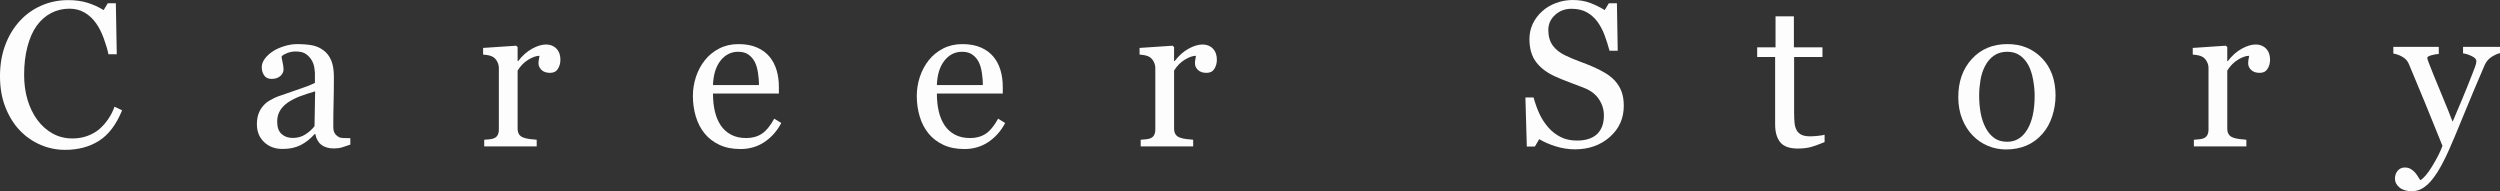 <?xml version="1.0" encoding="UTF-8"?><svg id="_レイヤー_2" xmlns="http://www.w3.org/2000/svg" width="241.941" height="18.506" viewBox="0 0 241.941 18.506"><rect x="0" y="0" width="241.941" height="18.506" fill="#333333" stroke="none"/><defs><style>.cls-1{fill:#fdfdfd;}</style></defs><g id="design"><g><path class="cls-1" d="m6.293,14.502c-.826,0-1.618-.163-2.376-.489s-1.429-.794-2.015-1.407c-.579-.613-1.041-1.36-1.386-2.243-.345-.882-.517-1.878-.517-2.985s.169-2.112.507-3.015.807-1.679,1.405-2.331c.592-.645,1.291-1.143,2.098-1.495S5.678.01,6.596.01c.683,0,1.3.084,1.854.254.553.169,1.08.407,1.581.713l.4-.664h.781l.088,4.941h-.801c-.104-.482-.26-1.004-.468-1.567s-.452-1.04-.731-1.431c-.312-.443-.683-.79-1.112-1.04-.429-.25-.92-.376-1.473-.376-.63,0-1.218.14-1.761.42-.542.28-1.013.694-1.409,1.241-.377.528-.673,1.199-.888,2.014s-.322,1.723-.322,2.727c0,.886.112,1.699.336,2.438.224.74.545,1.39.961,1.95.416.554.909.987,1.478,1.3.569.313,1.205.469,1.907.469.527,0,1.011-.083,1.454-.249s.826-.386,1.151-.659c.325-.287.611-.612.858-.977.248-.365.449-.762.605-1.191l.732.352c-.56,1.374-1.301,2.355-2.225,2.944s-2.023.884-3.298.884Z"/><path class="cls-1" d="m33.904,13.994c-.306.111-.575.2-.806.269s-.493.103-.786.103c-.508,0-.913-.119-1.216-.356s-.497-.584-.581-1.04h-.059c-.423.469-.877.827-1.362,1.074s-1.069.371-1.753.371c-.723,0-1.317-.221-1.782-.664s-.698-1.022-.698-1.738c0-.371.052-.703.156-.996s.26-.557.469-.791c.163-.195.377-.37.645-.522s.518-.275.752-.366c.293-.111.887-.316,1.782-.615s1.499-.534,1.812-.703v-.967c0-.084-.018-.248-.054-.488s-.112-.469-.229-.684c-.13-.241-.314-.451-.552-.63s-.575-.269-1.011-.269c-.299,0-.578.05-.835.151s-.438.207-.542.317c0,.13.031.322.093.576s.093.488.093.703c0,.228-.103.436-.308.625s-.49.283-.854.283c-.326,0-.565-.116-.718-.347s-.229-.49-.229-.776c0-.299.106-.586.317-.859s.487-.518.825-.732c.293-.182.648-.337,1.064-.464s.824-.19,1.221-.19c.547,0,1.024.038,1.431.112s.776.236,1.108.483c.332.241.584.568.757.981s.259.946.259,1.597c0,.931-.01,1.756-.029,2.476s-.029,1.505-.029,2.358c0,.254.044.456.132.605s.223.277.405.381c.098.059.252.091.464.098s.428.01.649.01v.625Zm-3.408-5.156c-.553.163-1.039.323-1.455.479-.416.157-.804.353-1.162.587-.326.222-.583.484-.771.788-.189.304-.283.664-.283,1.082,0,.541.142.939.425,1.194.283.255.643.382,1.079.382.462,0,.869-.112,1.221-.338.352-.225.648-.491.889-.797l.059-3.376Z"/><path class="cls-1" d="m54.234,5.781c0,.332-.082.626-.244.884s-.414.386-.752.386c-.365,0-.643-.094-.835-.283s-.288-.397-.288-.625c0-.143.011-.273.034-.391s.044-.234.063-.352c-.306,0-.664.124-1.074.371s-.758.599-1.045,1.055v5.605c0,.228.044.414.132.557s.226.25.415.322c.163.065.373.114.63.146s.48.055.669.068v.645h-5.078v-.645c.15-.013.304-.026.464-.039s.298-.039.415-.078c.182-.058.317-.161.405-.307.088-.146.132-.336.132-.571v-5.94c0-.202-.047-.4-.142-.595-.094-.195-.226-.351-.396-.468-.124-.078-.27-.135-.439-.17s-.352-.06-.547-.073v-.645l3.203-.215.137.137v1.357h.049c.404-.527.853-.928,1.348-1.201s.947-.41,1.357-.41.744.133,1.001.4.386.625.386,1.074Z"/><path class="cls-1" d="m75.609,11.904c-.404.768-.944,1.38-1.621,1.836s-1.455.684-2.334.684c-.775,0-1.454-.137-2.036-.41s-1.063-.645-1.44-1.113-.659-1.016-.845-1.641-.278-1.286-.278-1.982c0-.625.099-1.239.298-1.841s.49-1.144.874-1.626c.371-.462.832-.835,1.382-1.118s1.167-.425,1.851-.425c.703,0,1.305.111,1.807.332s.908.524,1.221.908c.299.365.522.794.669,1.289s.22,1.032.22,1.611v.645h-6.377c0,.633.06,1.207.181,1.723s.311.969.571,1.36c.254.378.586.677.996.896.41.219.898.328,1.465.328.58,0,1.079-.136,1.499-.407.42-.272.825-.761,1.216-1.468l.684.42Zm-2.158-3.672c0-.363-.031-.753-.093-1.168-.062-.416-.161-.763-.298-1.042-.15-.299-.355-.542-.615-.73-.26-.188-.596-.282-1.006-.282-.684,0-1.251.284-1.704.852s-.698,1.358-.737,2.371h4.453Z"/><path class="cls-1" d="m97.277,11.904c-.404.768-.944,1.38-1.621,1.836s-1.455.684-2.334.684c-.775,0-1.454-.137-2.036-.41s-1.063-.645-1.44-1.113-.659-1.016-.845-1.641-.278-1.286-.278-1.982c0-.625.099-1.239.298-1.841s.49-1.144.874-1.626c.371-.462.832-.835,1.382-1.118s1.167-.425,1.851-.425c.703,0,1.305.111,1.807.332s.908.524,1.221.908c.299.365.522.794.669,1.289s.22,1.032.22,1.611v.645h-6.377c0,.633.06,1.207.181,1.723s.311.969.571,1.36c.254.378.586.677.996.896.41.219.898.328,1.465.328.58,0,1.079-.136,1.499-.407.42-.272.825-.761,1.216-1.468l.684.42Zm-2.158-3.672c0-.363-.031-.753-.093-1.168-.062-.416-.161-.763-.298-1.042-.15-.299-.355-.542-.615-.73-.26-.188-.596-.282-1.006-.282-.684,0-1.251.284-1.704.852s-.698,1.358-.737,2.371h4.453Z"/><path class="cls-1" d="m117.764,5.781c0,.332-.082.626-.244.884s-.414.386-.752.386c-.365,0-.643-.094-.835-.283s-.288-.397-.288-.625c0-.143.011-.273.034-.391s.044-.234.063-.352c-.306,0-.664.124-1.074.371s-.758.599-1.045,1.055v5.605c0,.228.044.414.132.557s.226.25.415.322c.163.065.373.114.63.146s.48.055.669.068v.645h-5.078v-.645c.15-.013.304-.026.464-.039s.298-.039.415-.078c.182-.058.317-.161.405-.307.088-.146.132-.336.132-.571v-5.94c0-.202-.047-.4-.142-.595-.094-.195-.226-.351-.396-.468-.124-.078-.27-.135-.439-.17s-.352-.06-.547-.073v-.645l3.203-.215.137.137v1.357h.049c.404-.527.853-.928,1.348-1.201s.947-.41,1.357-.41.744.133,1.001.4.386.625.386,1.074Z"/><path class="cls-1" d="m156.285,7.812c.293.326.509.682.649,1.069s.21.838.21,1.353c0,1.224-.453,2.233-1.357,3.027s-2.028,1.191-3.369,1.191c-.619,0-1.237-.096-1.855-.288s-1.152-.425-1.602-.698l-.42.713h-.781l-.137-4.746h.791c.163.586.353,1.115.571,1.587s.506.913.864,1.323c.338.384.734.69,1.187.918s.978.342,1.577.342c.449,0,.841-.059,1.177-.176.335-.118.607-.284.815-.499.208-.215.363-.468.464-.758s.151-.624.151-1.002c0-.554-.156-1.071-.469-1.55s-.778-.843-1.396-1.09c-.423-.168-.908-.355-1.455-.559s-1.019-.397-1.416-.579c-.781-.352-1.388-.812-1.821-1.381-.433-.57-.649-1.313-.649-2.231,0-.527.107-1.019.322-1.474s.521-.863.918-1.221c.377-.338.824-.604,1.338-.795s1.051-.288,1.611-.288c.638,0,1.209.098,1.714.293s.965.423,1.382.684l.4-.664h.781l.078,4.6h-.791c-.143-.527-.304-1.032-.483-1.514s-.412-.918-.698-1.309c-.28-.377-.622-.679-1.025-.903s-.898-.337-1.484-.337c-.619,0-1.146.199-1.582.596s-.654.882-.654,1.455c0,.599.14,1.095.42,1.489s.687.718,1.221.972c.475.228.942.425,1.401.591s.903.343,1.333.532c.391.169.767.361,1.128.576s.675.465.942.752Z"/><path class="cls-1" d="m176.576,13.75c-.423.176-.824.324-1.201.444s-.84.181-1.387.181c-.807,0-1.375-.204-1.704-.61s-.493-.981-.493-1.724v-6.523h-1.738v-.938h1.777V1.582h1.777v2.998h2.764v.938h-2.744v5.381c0,.404.015.741.044,1.011s.099.506.21.708c.104.189.26.332.469.43s.488.146.84.146c.163,0,.402-.015.718-.044s.539-.067.669-.112v.713Z"/><path class="cls-1" d="m198.928,9.258c0,.677-.107,1.343-.323,1.997-.215.654-.521,1.209-.918,1.665-.45.521-.972.908-1.564,1.162-.593.254-1.258.381-1.994.381-.613,0-1.196-.116-1.75-.347s-1.046-.568-1.476-1.011c-.424-.436-.761-.968-1.012-1.597-.251-.628-.376-1.333-.376-2.114,0-1.504.438-2.734,1.315-3.691s2.025-1.436,3.446-1.436c1.349,0,2.462.454,3.338,1.362s1.315,2.118,1.315,3.628Zm-2.021.02c0-.488-.049-1.004-.147-1.548-.098-.543-.245-1.004-.44-1.382-.209-.404-.483-.728-.822-.972-.339-.244-.753-.366-1.243-.366-.502,0-.931.124-1.287.371s-.644.586-.866,1.016c-.208.397-.355.85-.44,1.357-.084.508-.127 1-.127,1.475,0,.625.05,1.203.152,1.733.101.531.262,1.004.484,1.421.222.416.501.744.837.981.335.238.751.356,1.247.356.815,0,1.461-.394,1.937-1.182s.714-1.875.714-3.262Z"/><path class="cls-1" d="m219.688,5.781c0,.332-.082.626-.244.884s-.414.386-.752.386c-.365,0-.643-.094-.835-.283s-.288-.397-.288-.625c0-.143.011-.273.034-.391s.044-.234.063-.352c-.306,0-.664.124-1.074.371s-.758.599-1.045,1.055v5.605c0,.228.044.414.132.557s.226.25.415.322c.163.065.373.114.63.146s.48.055.669.068v.645h-5.078v-.645c.15-.013.304-.026.464-.039s.298-.039.415-.078c.182-.058.317-.161.405-.307.088-.146.132-.336.132-.571v-5.94c0-.202-.047-.4-.142-.595-.094-.195-.226-.351-.396-.468-.124-.078-.27-.135-.439-.17s-.352-.06-.547-.073v-.645l3.203-.215.137.137v1.357h.049c.404-.527.853-.928,1.348-1.201s.947-.41,1.357-.41.744.133,1.001.4.386.625.386,1.074Z"/><path class="cls-1" d="m231.775,17.314c0-.326.089-.591.269-.796.179-.205.402-.308.669-.308.208,0,.387.039.537.116s.283.178.4.3c.098.097.202.229.312.397s.199.307.264.416c.325-.175.714-.633,1.167-1.374.453-.741.78-1.39.981-1.949-.618-1.542-1.178-2.922-1.679-4.139-.501-1.217-1.025-2.477-1.572-3.778-.124-.299-.332-.532-.625-.698s-.586-.272-.879-.317v-.645h4.396v.684c-.195.006-.43.047-.704.122s-.41.161-.41.258c0,.039.015.104.044.195s.064.186.103.283c.247.645.623,1.573,1.129,2.786s.899,2.184,1.179,2.913c.293-.696.598-1.417.914-2.161.316-.745.669-1.625,1.061-2.64.046-.124.111-.294.196-.512.084-.218.127-.405.127-.561,0-.169-.148-.327-.444-.473-.296-.146-.578-.236-.845-.269v-.625h3.576v.605c-.195.033-.453.145-.771.337s-.557.464-.713.815c-.775,1.797-1.463,3.434-2.065,4.912s-1.06,2.565-1.372,3.262c-.41.912-.776,1.623-1.099,2.134s-.636.913-.942,1.206c-.299.273-.571.458-.815.552s-.497.142-.757.142c-.508,0-.907-.121-1.196-.361s-.435-.518-.435-.83Z"/></g></g></svg>